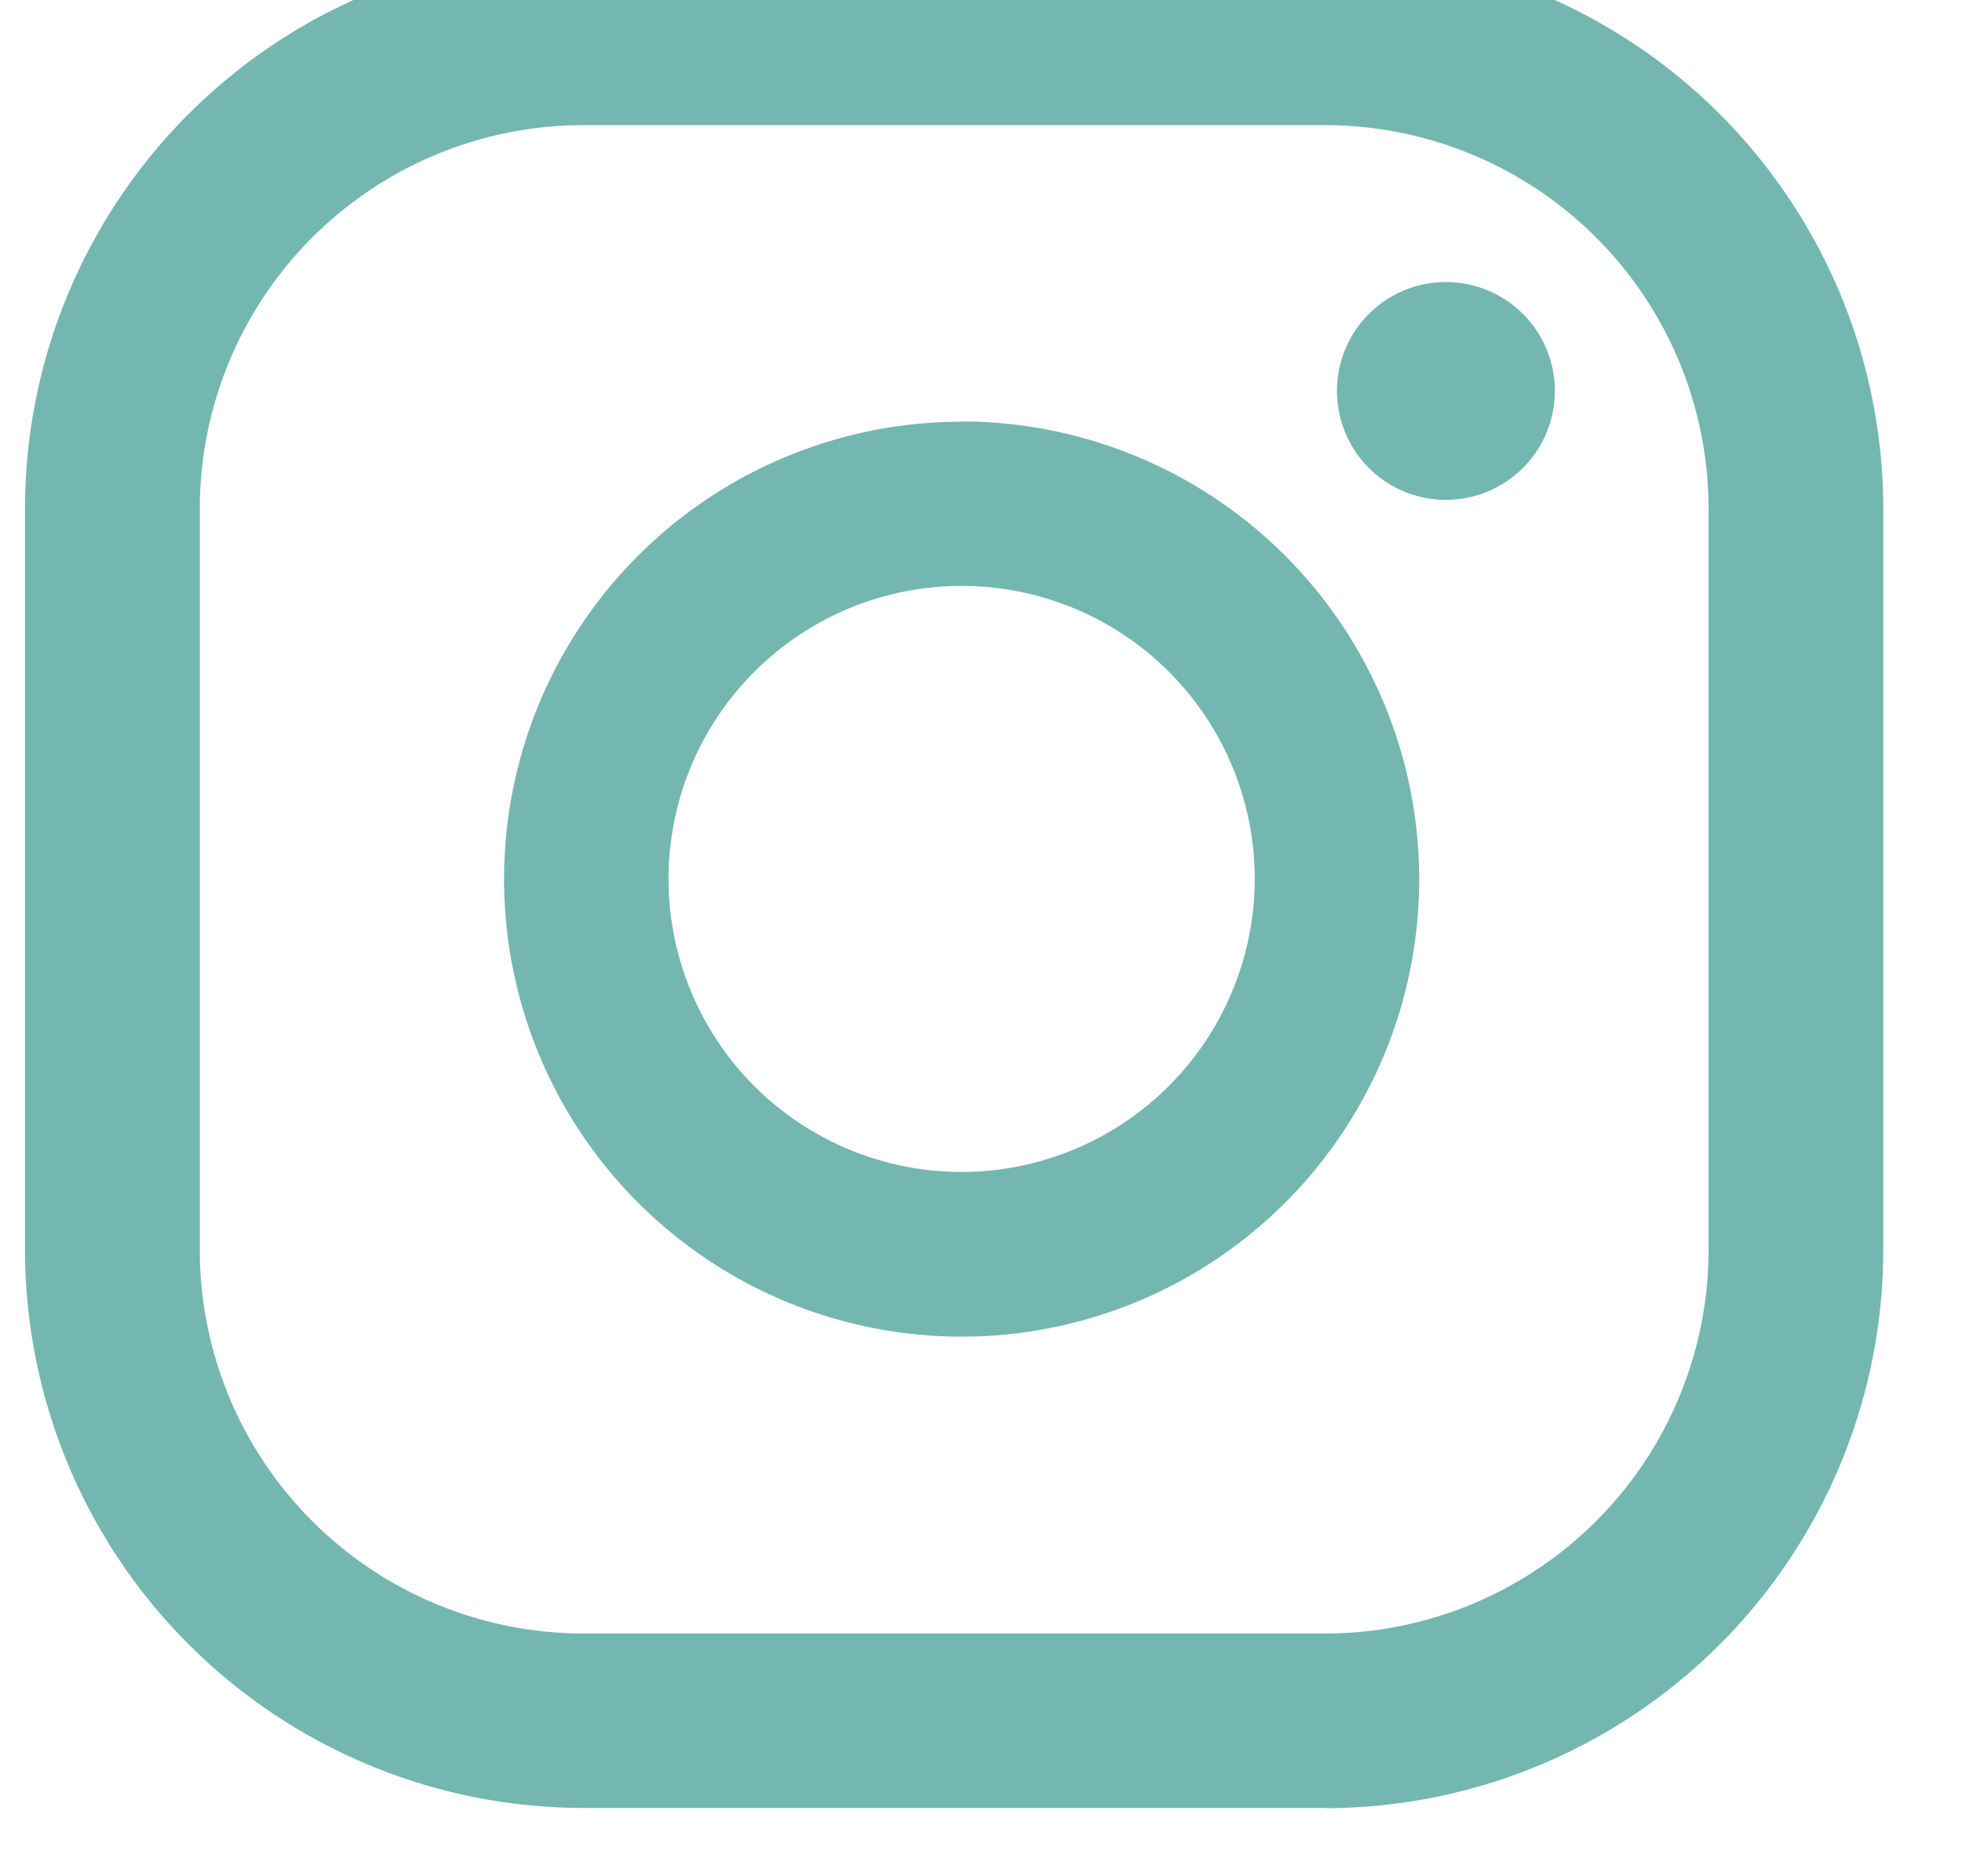 <svg xmlns="http://www.w3.org/2000/svg" xmlns:xlink="http://www.w3.org/1999/xlink" width="23" height="22" viewBox="0 0 23 22">
  <defs>
    <clipPath id="clip-path">
      <rect id="Rechteck_41" data-name="Rechteck 41" width="23" height="22" transform="translate(-0.403 0.488)" fill="#73b7b0"/>
    </clipPath>
  </defs>
  <g id="Gruppe_5217" data-name="Gruppe 5217" transform="translate(0.403 -0.488)">
    <g id="Gruppe_4" data-name="Gruppe 4" transform="translate(0 0)">
      <g id="Gruppe_54" data-name="Gruppe 54" transform="translate(0 0)" clip-path="url(#clip-path)">
        <path id="Pfad_59" data-name="Pfad 59" d="M26.433,6.361A1.277,1.277,0,1,0,27.71,7.638a1.277,1.277,0,0,0-1.277-1.277" transform="translate(-9.886 -2.566)" fill="#73b7b0"/>
        <path id="Pfad_60" data-name="Pfad 60" d="M14.549,9.039A5.364,5.364,0,1,0,19.913,14.4a5.37,5.37,0,0,0-5.364-5.364m0,8.8A3.436,3.436,0,1,1,17.985,14.4a3.44,3.44,0,0,1-3.436,3.436" transform="translate(-3.679 -3.606)" fill="#73b7b0"/>
        <path id="Pfad_61" data-name="Pfad 61" d="M15.239,21.781h-8.7A6.55,6.55,0,0,1,0,15.239v-8.7A6.55,6.55,0,0,1,6.542,0h8.7a6.55,6.55,0,0,1,6.542,6.542v8.7a6.55,6.55,0,0,1-6.542,6.542M6.542,2.049A4.5,4.5,0,0,0,2.049,6.542v8.7a4.5,4.5,0,0,0,4.493,4.494h8.7a4.5,4.5,0,0,0,4.494-4.494v-8.7a4.5,4.5,0,0,0-4.494-4.493Z" transform="translate(-0.11 -0.094)" fill="#73b7b0"/>
      </g>
    </g>
  </g>
</svg>
